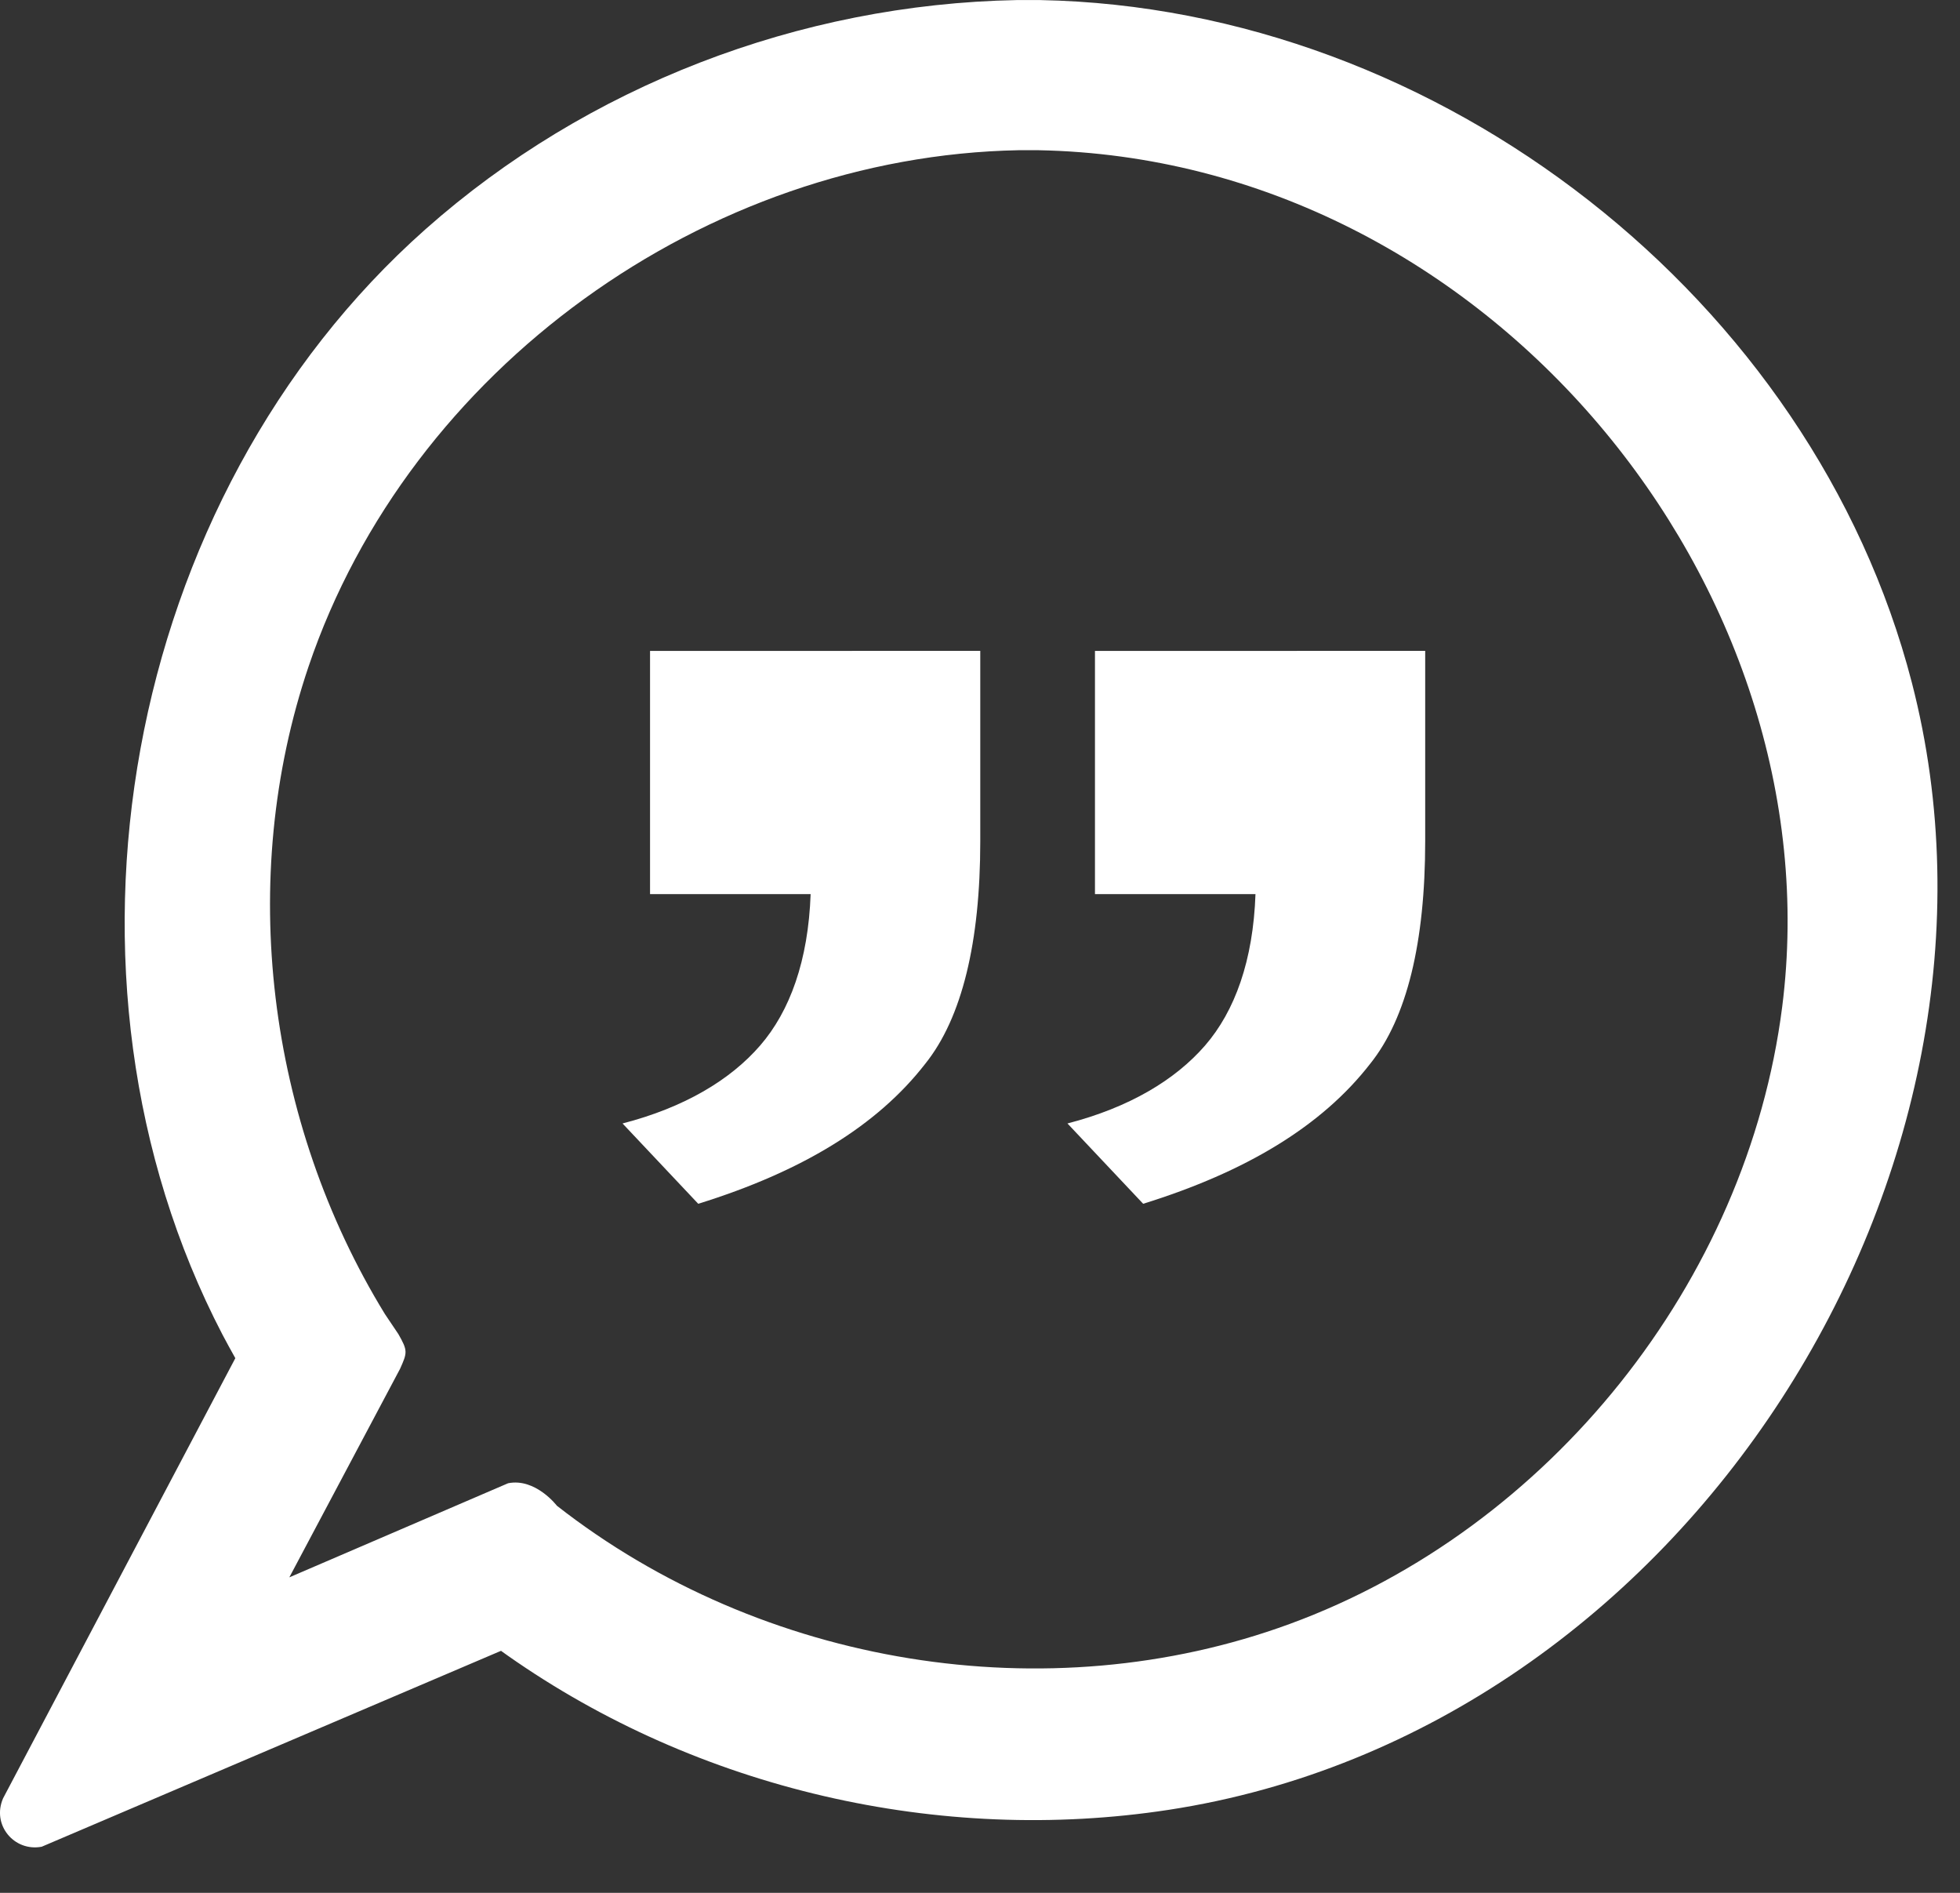 <?xml version="1.0" encoding="UTF-8" standalone="no"?><!DOCTYPE svg PUBLIC "-//W3C//DTD SVG 1.1//EN" "http://www.w3.org/Graphics/SVG/1.1/DTD/svg11.dtd"><svg width="100%" height="100%" viewBox="0 0 29 28" version="1.1" xmlns="http://www.w3.org/2000/svg" xmlns:xlink="http://www.w3.org/1999/xlink" xml:space="preserve" xmlns:serif="http://www.serif.com/" style="fill-rule:evenodd;clip-rule:evenodd;stroke-linejoin:round;stroke-miterlimit:1.414;"><rect x="0" y="0" width="29" height="28" fill="#333333" stroke="none"/><path d="M9.618,13.226l2.376,0c-0.035,0.983 -0.306,1.731 -0.747,2.24c-0.441,0.509 -1.12,0.916 -2.036,1.153l1.12,1.188c1.528,-0.474 2.647,-1.153 3.359,-2.071c0.544,-0.678 0.814,-1.799 0.814,-3.291l0,-2.817l-4.886,0.001l0,3.597Z" style="fill:#fff;fill-rule:nonzero;"/><path d="M16.201,13.226l2.375,0c-0.034,0.983 -0.305,1.731 -0.746,2.24c-0.442,0.509 -1.12,0.916 -2.036,1.153l1.12,1.188c1.527,-0.474 2.647,-1.153 3.359,-2.071c0.544,-0.678 0.814,-1.799 0.814,-3.291l0,-2.817l-4.886,0.001l0,3.597Z" style="fill:#fff;fill-rule:nonzero;"/><path d="M15.391,0.001c5.918,0.112 11.432,4.431 12.897,10.098c1.861,7.198 -3.344,15.501 -10.995,16.673c-3.387,0.519 -6.963,-0.301 -9.785,-2.284l-0.095,-0.068l-6.796,2.898c-0.407,0.077 -0.743,-0.323 -0.571,-0.717l3.436,-6.51c-0.065,-0.115 -0.128,-0.231 -0.19,-0.348c-2.754,-5.286 -1.483,-12.376 3.006,-16.354c2.387,-2.115 5.526,-3.327 8.746,-3.388c0.174,-0.001 0.173,-0.001 0.347,0Zm-0.319,2.221c-4.628,0.088 -9.015,3.233 -10.506,7.636c-1.063,3.141 -0.616,6.734 1.129,9.58l0.199,0.296c0.142,0.248 0.132,0.275 0.026,0.513l-1.639,3.086l3.237,-1.392c0.406,-0.081 0.722,0.333 0.722,0.333c3.031,2.371 7.254,3.064 10.841,1.749c3.85,-1.41 6.771,-5.068 7.288,-9.128c0.79,-6.203 -4.355,-12.547 -11.006,-12.673c-0.145,-0.001 -0.145,-0.001 -0.291,0Z" style="fill:#fff;fill-rule:nonzero;"/></svg>